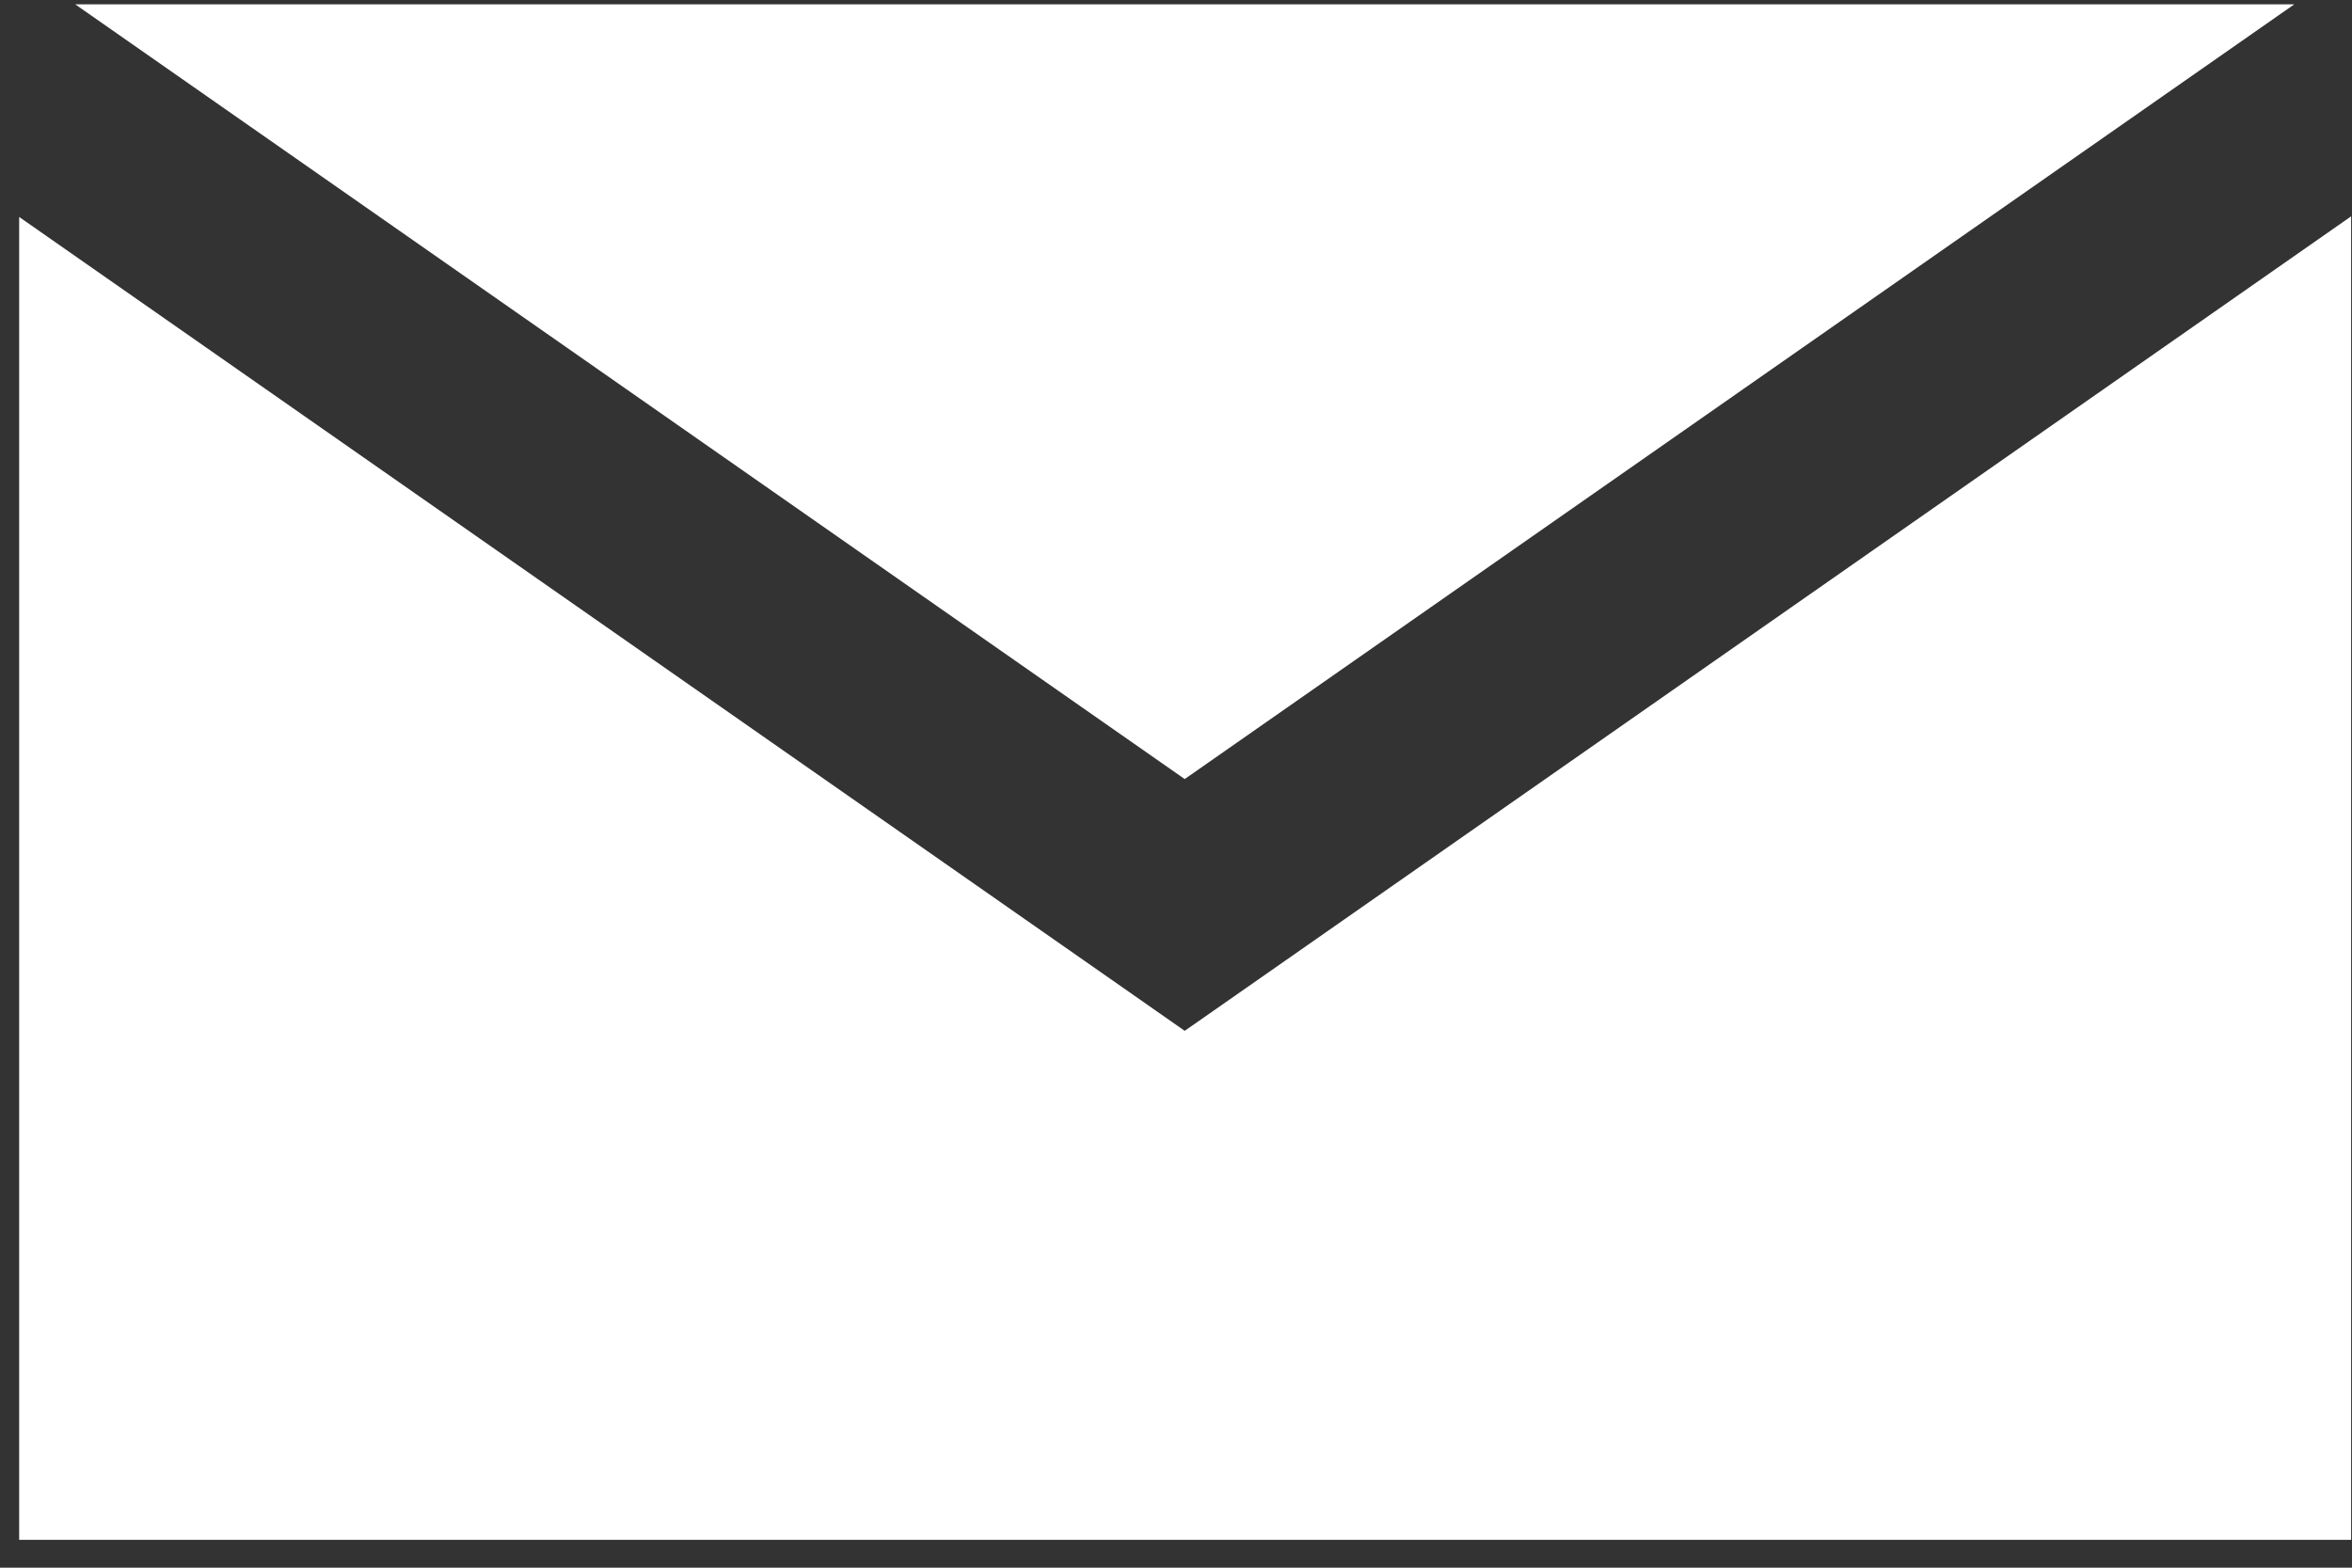 <svg width="27" height="18" viewBox="0 0 27 18" fill="none" xmlns="http://www.w3.org/2000/svg">
<rect x="0" y="0" width="27" height="18" fill="#333333" stroke="none"/>
<path fill-rule="evenodd" clip-rule="evenodd" d="M0.22 2.491L12.922 11.362L13.6 11.836L14.279 11.362L26.99 2.484V17.68H0.22V2.491ZM0.864 0.05H26.337L13.6 8.945L0.864 0.05Z" fill="white"/>
</svg>
